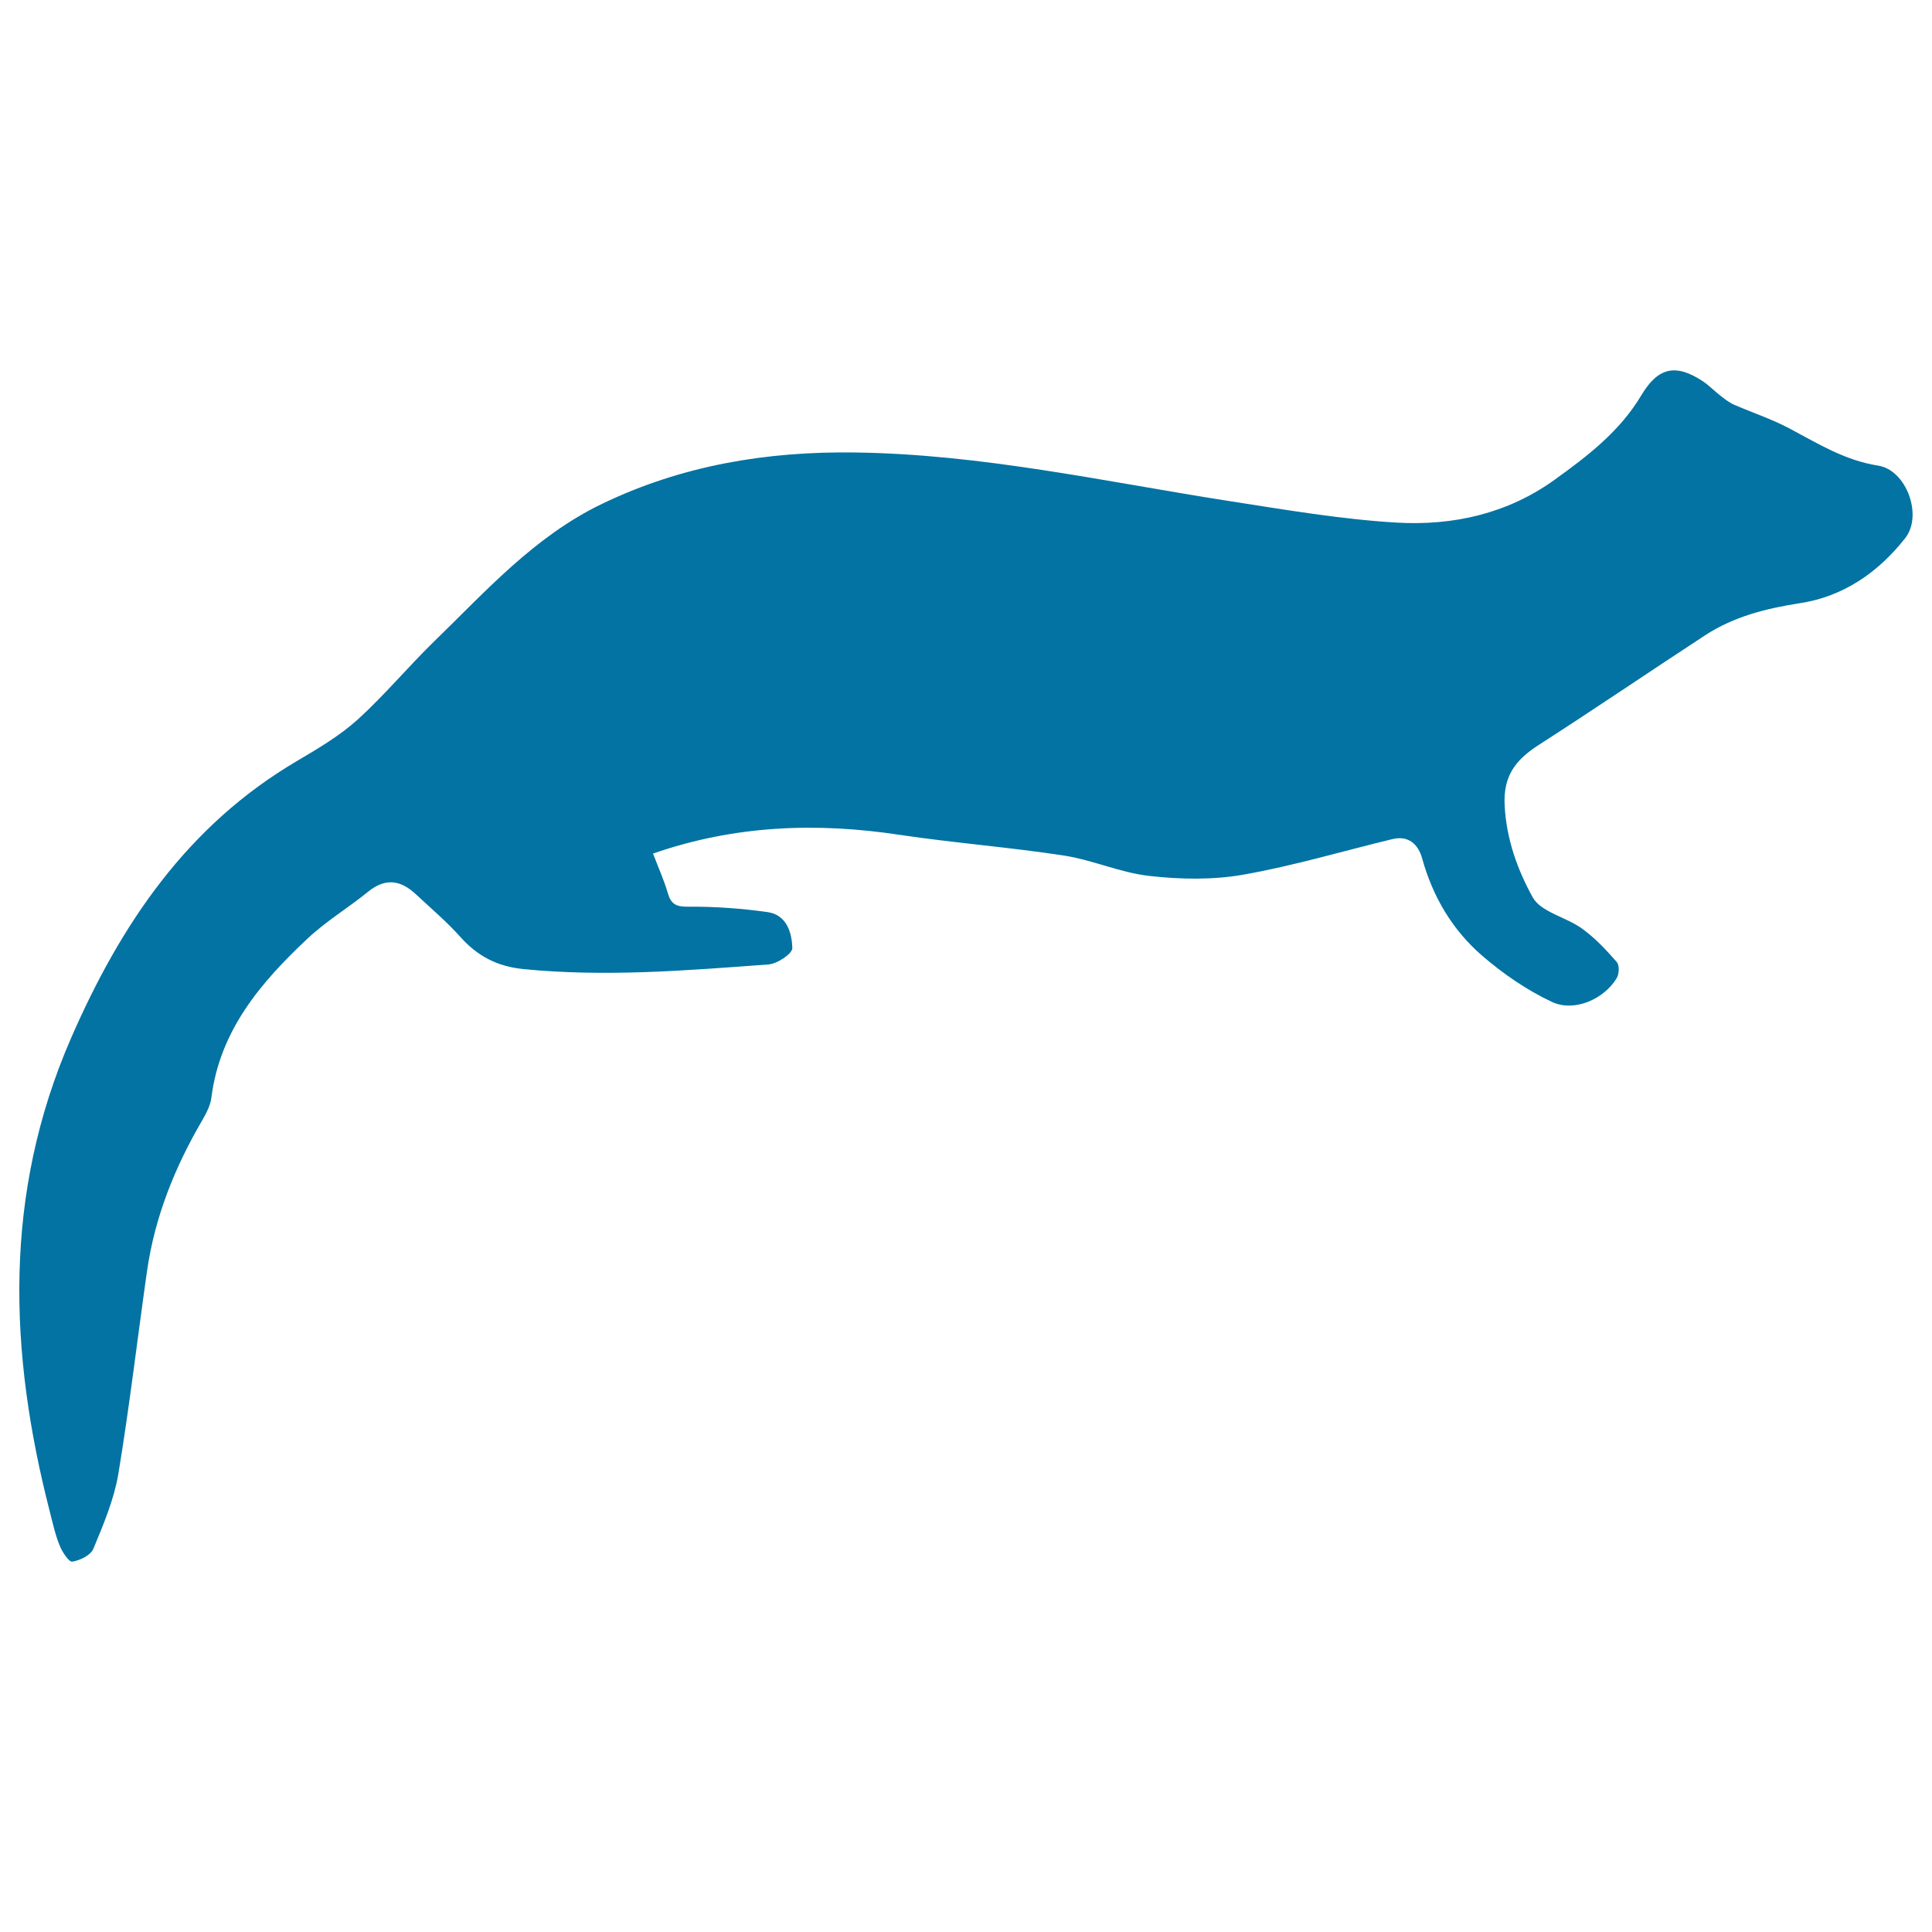 <svg xmlns="http://www.w3.org/2000/svg" viewBox="0 0 1000 1000" style="fill:#0273a2">
<title>Mammal Ferret Shape SVG icon</title>
<g><g><path d="M972.1,241c-17.3-2.7-31.3-11.5-46-19.3c-9.1-4.8-19-8.1-28.5-12.2c-2.5-1.1-4.8-2.9-7-4.6c-3.1-2.4-5.9-5.3-9.1-7.5c-14.1-9.3-23.2-7.4-31.9,7.1c-11.1,18.7-27.8,31.5-44.9,43.8c-24.4,17.6-52.7,23.9-81.8,22.2c-28.7-1.7-57.2-6.6-85.7-11c-64.8-10.1-129.1-24.5-195-25.3c-45.3-0.6-89.1,6.6-130.6,26.6c-35.1,16.9-60.2,45.3-87.3,71.6c-13.3,13-25.3,27.4-39,39.9c-9.4,8.5-20.6,15.1-31.6,21.6c-56.8,33.4-91.2,84.4-117,143.6c-35.1,80.7-32.2,162.2-10.9,245c1.5,5.9,2.8,11.9,5.1,17.5c1.3,3.3,4.8,8.6,6.5,8.3c4-0.6,9.5-3.3,10.9-6.6c5.2-12.5,10.6-25.3,12.9-38.5c5.8-34.9,9.9-70.2,14.9-105.3c4-27.9,14.3-53.6,28.5-77.9c2.1-3.7,4.3-7.7,4.8-11.8c4.4-35,25.7-59.8,49.9-82.5c9.6-9,21.1-15.9,31.3-24.2c9-7.3,16.9-5.9,24.7,1.4c7.8,7.3,16.1,14.3,23.2,22.3c8.9,9.9,19.2,15.1,32.5,16.4c42.4,4.2,84.5,0.7,126.7-2.4c4.6-0.3,12.5-5.6,12.4-8.5c-0.2-7.9-2.9-17.2-12.8-18.6c-13.5-1.9-27.3-2.9-41-2.8c-6.4,0.1-9-1.3-10.7-7.2c-1.9-6.5-4.7-12.7-7.6-20.3c42.3-14.7,84.6-16.2,127.6-9.7c28.2,4.2,56.7,6.4,84.9,10.7c15.1,2.3,29.6,9,44.6,10.6c16,1.8,32.8,2.1,48.6-0.7c26-4.6,51.4-12.2,77.1-18.4c8.3-2,13.3,2.8,15.3,10c5.5,19.9,15.7,37.1,31.1,50.4c10.9,9.4,23.1,17.8,36.1,23.9c11.5,5.4,26.9-1.4,33.5-12.3c1.3-2.1,1.5-6.8,0-8.4c-5.5-6.3-11.3-12.5-18-17.3c-8.3-6-21.3-8.5-25.5-16.2c-7.9-14.3-13.6-30.1-14.5-47.5c-0.8-15.2,5.6-23.5,17.3-31.1c29.1-18.7,57.6-38.1,86.5-57c14.9-9.7,31.6-13.9,49.1-16.6c22.4-3.4,40.5-16,54.3-33.5C995.5,266.9,986.7,243.2,972.1,241z"/></g></g>
</svg>